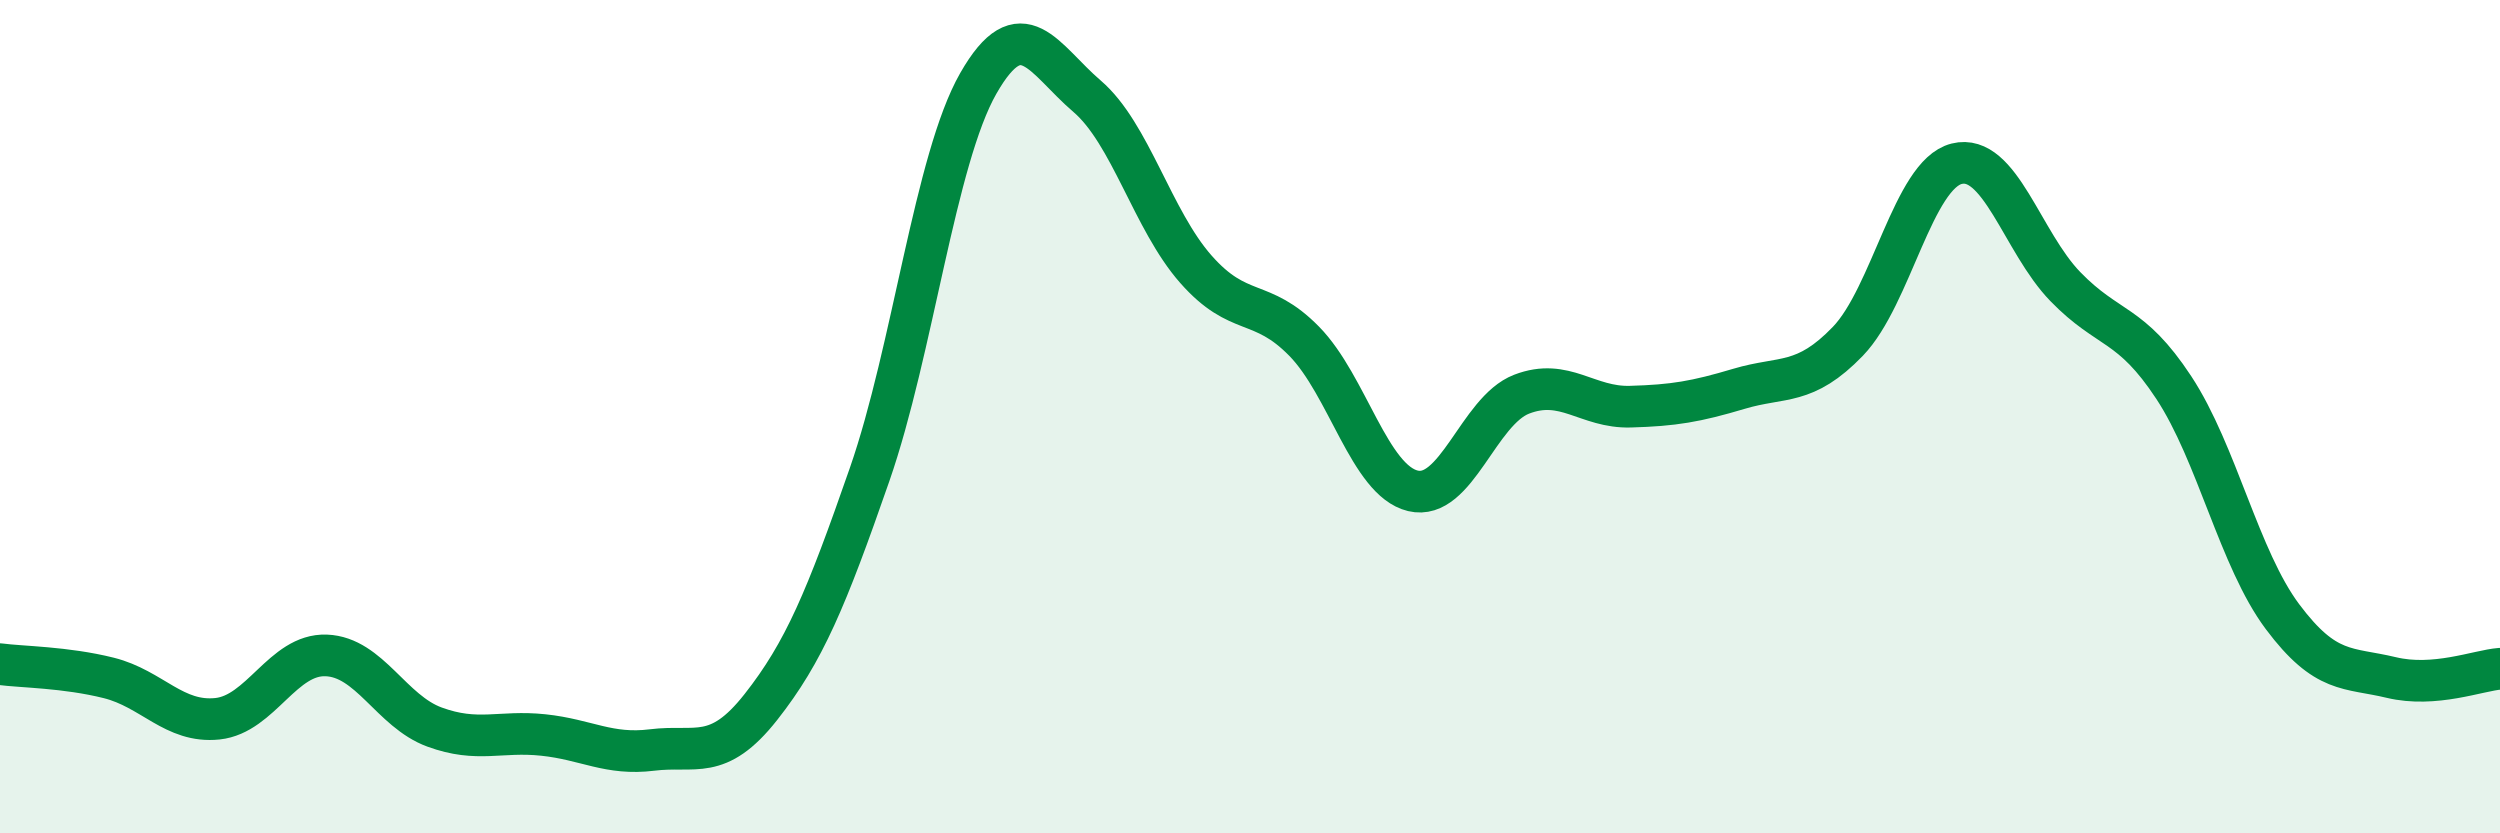 
    <svg width="60" height="20" viewBox="0 0 60 20" xmlns="http://www.w3.org/2000/svg">
      <path
        d="M 0,15.94 C 0.52,16.01 1.57,16.01 2.61,16.27 C 3.65,16.53 4.18,17.36 5.22,17.25 C 6.26,17.14 6.79,15.69 7.83,15.73 C 8.87,15.77 9.39,17.07 10.43,17.45 C 11.47,17.83 12,17.53 13.04,17.64 C 14.08,17.75 14.61,18.13 15.65,18 C 16.69,17.87 17.22,18.29 18.26,16.97 C 19.3,15.65 19.83,14.38 20.87,11.39 C 21.91,8.4 22.44,3.82 23.48,2 C 24.52,0.18 25.05,1.42 26.09,2.31 C 27.13,3.2 27.66,5.28 28.7,6.46 C 29.74,7.64 30.26,7.13 31.3,8.19 C 32.34,9.25 32.87,11.53 33.91,11.78 C 34.95,12.03 35.48,9.86 36.52,9.46 C 37.56,9.06 38.09,9.79 39.13,9.76 C 40.17,9.73 40.7,9.64 41.74,9.33 C 42.78,9.02 43.31,9.27 44.35,8.19 C 45.39,7.11 45.92,4.19 46.96,3.93 C 48,3.67 48.53,5.81 49.57,6.88 C 50.61,7.95 51.13,7.72 52.17,9.3 C 53.21,10.88 53.74,13.41 54.78,14.8 C 55.82,16.19 56.35,16.01 57.39,16.26 C 58.43,16.51 59.48,16.09 60,16.05L60 20L0 20Z"
        fill="#008740"
        opacity="0.1"
        stroke-linecap="round"
        stroke-linejoin="round"
      />
      <path
        d="M 0,15.94 C 0.52,16.01 1.57,16.01 2.61,16.27 C 3.65,16.53 4.18,17.36 5.22,17.25 C 6.26,17.14 6.79,15.69 7.83,15.73 C 8.87,15.77 9.39,17.07 10.43,17.45 C 11.47,17.83 12,17.53 13.04,17.64 C 14.08,17.75 14.61,18.13 15.65,18 C 16.69,17.87 17.22,18.29 18.26,16.97 C 19.3,15.65 19.83,14.38 20.87,11.39 C 21.91,8.4 22.44,3.82 23.48,2 C 24.52,0.18 25.05,1.42 26.09,2.31 C 27.13,3.2 27.66,5.28 28.7,6.46 C 29.74,7.64 30.26,7.13 31.3,8.19 C 32.34,9.25 32.87,11.53 33.91,11.78 C 34.95,12.03 35.48,9.86 36.52,9.46 C 37.56,9.06 38.09,9.79 39.13,9.76 C 40.17,9.73 40.7,9.64 41.74,9.33 C 42.78,9.02 43.31,9.27 44.35,8.19 C 45.39,7.11 45.92,4.19 46.96,3.93 C 48,3.67 48.53,5.81 49.57,6.88 C 50.61,7.95 51.13,7.72 52.17,9.3 C 53.21,10.88 53.74,13.41 54.78,14.8 C 55.82,16.19 56.35,16.01 57.39,16.26 C 58.43,16.51 59.48,16.09 60,16.05"
        stroke="#008740"
        stroke-width="1"
        fill="none"
        stroke-linecap="round"
        stroke-linejoin="round"
      />
    </svg>
  